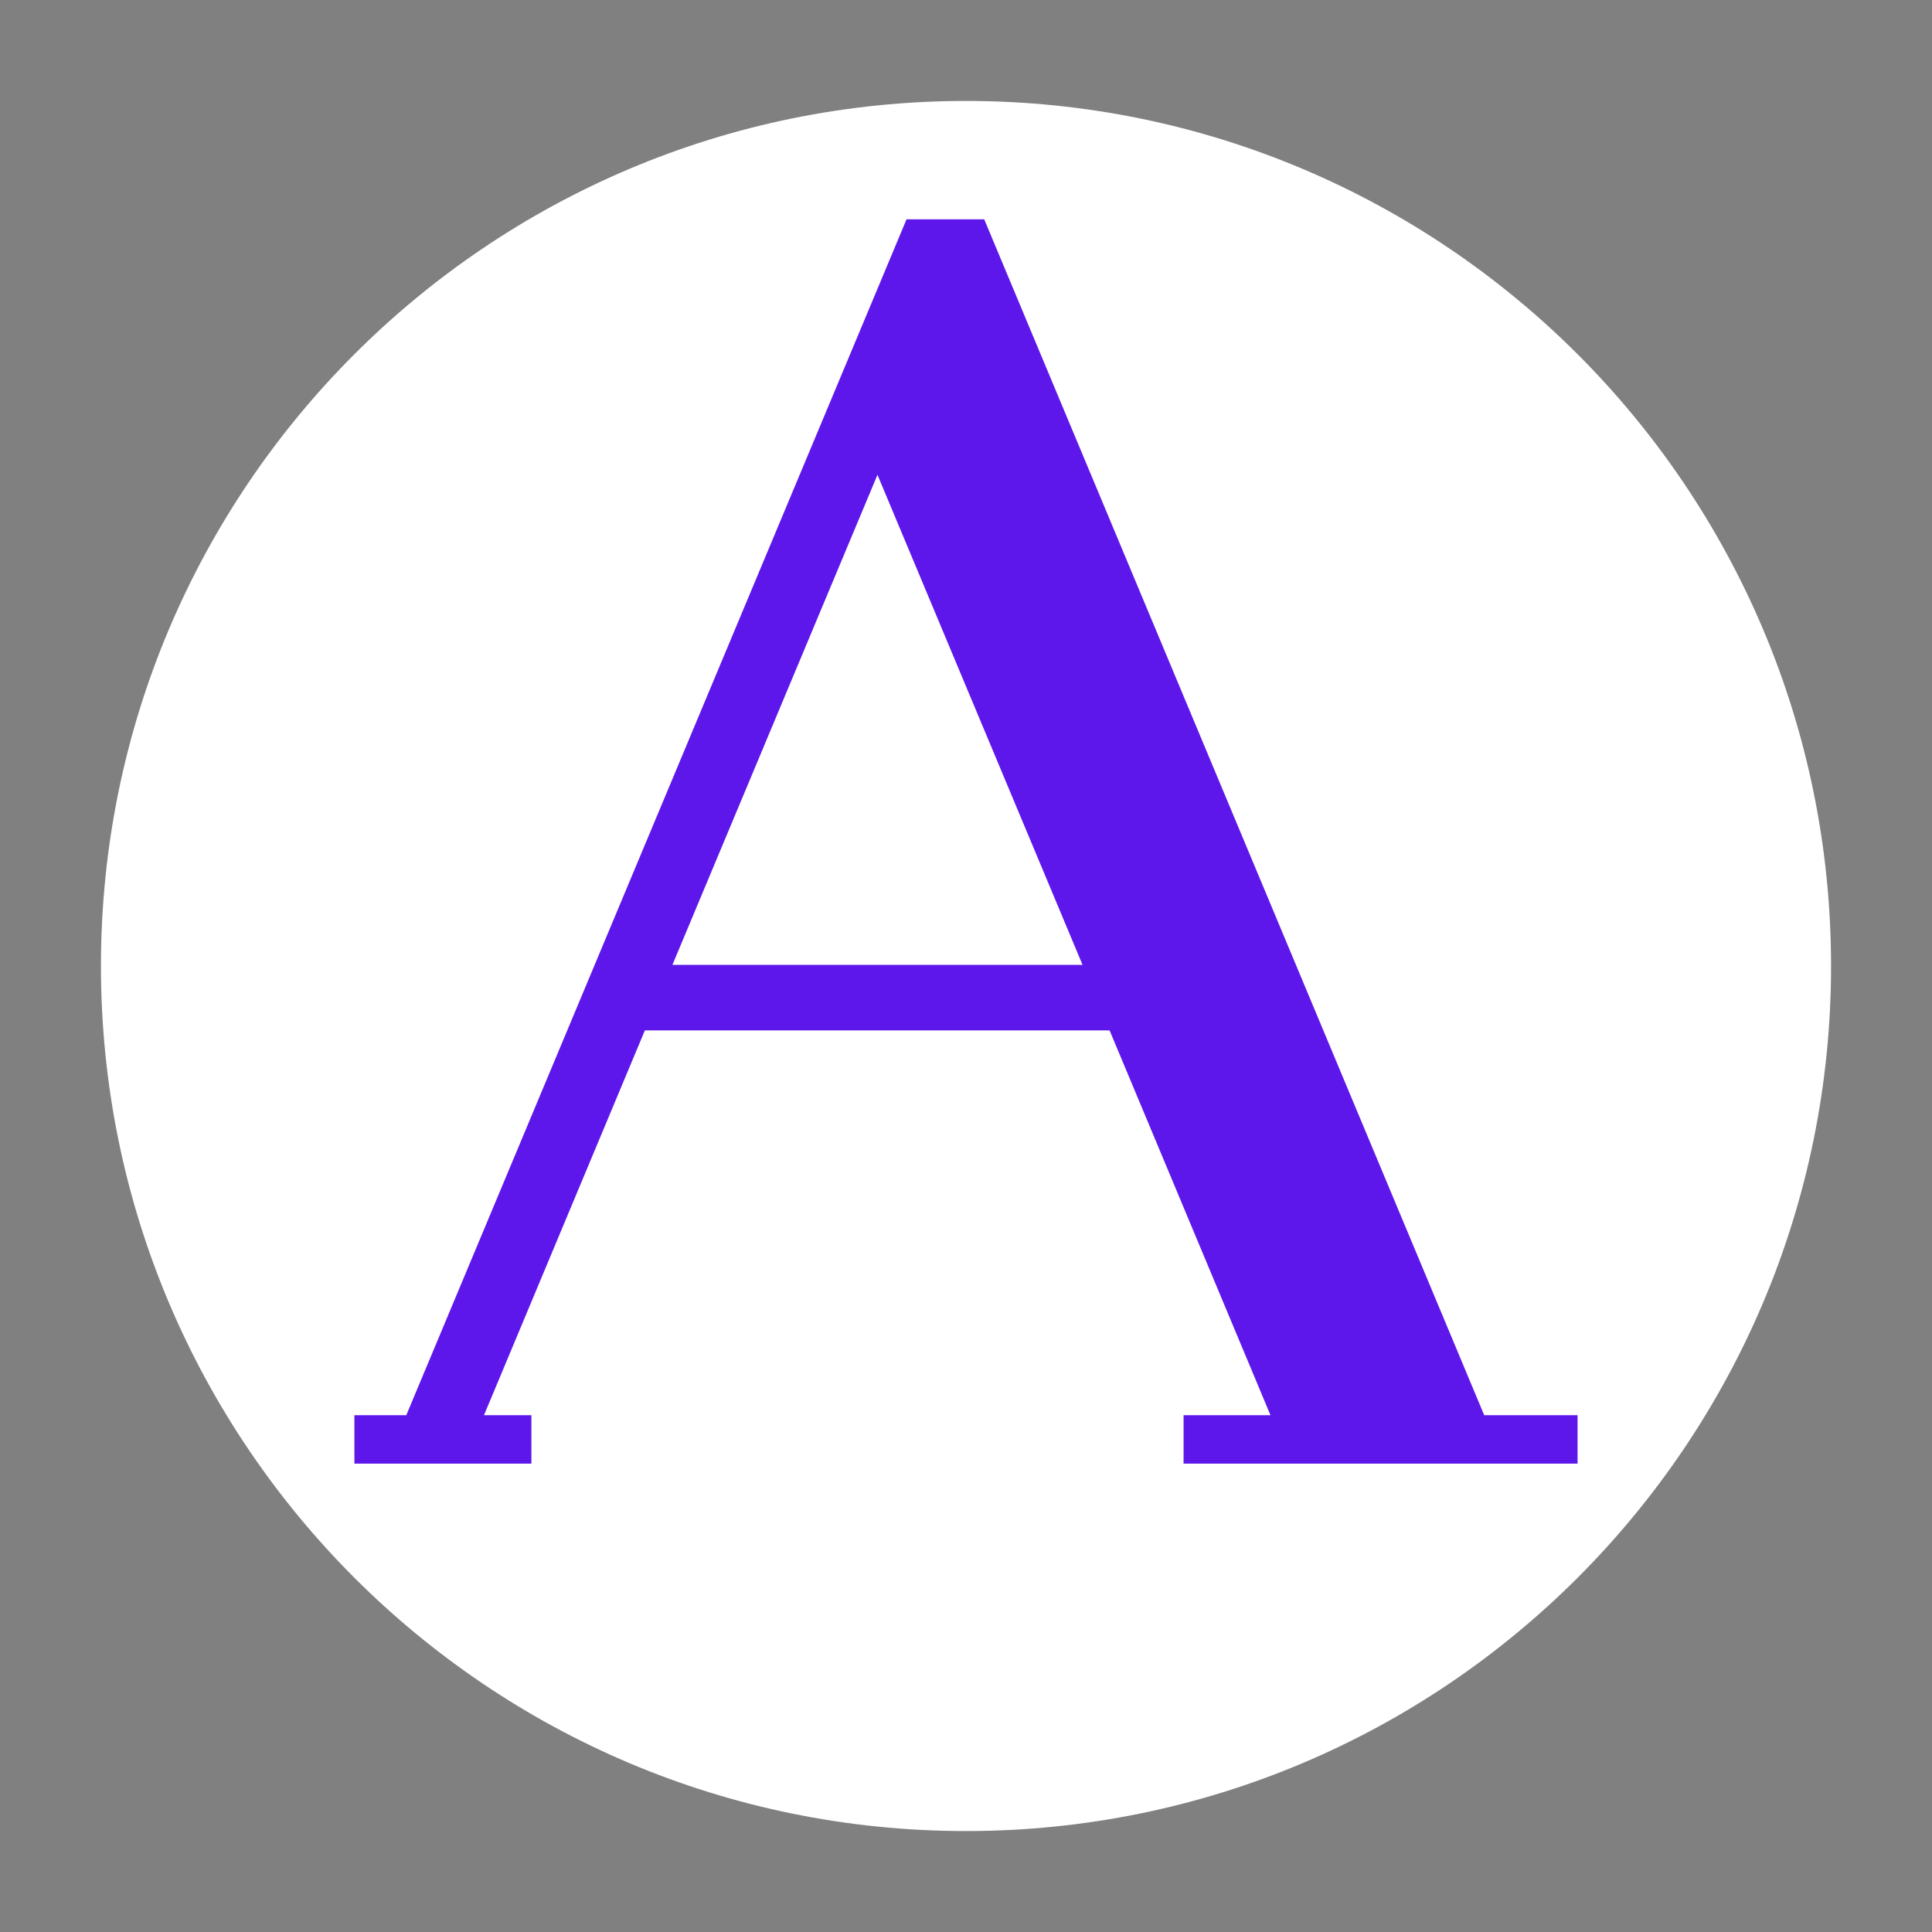 <svg xmlns="http://www.w3.org/2000/svg" xmlns:xlink="http://www.w3.org/1999/xlink" width="500" zoomAndPan="magnify" viewBox="0 0 375 375" height="500" preserveAspectRatio="xMidYMid meet" version="1.0"><rect x="0" y="0" width="375" height="375" fill="#808080" stroke="none"/><defs><clipPath id="3b16352686"><path d="M 19.594 19.594 L 355.406 19.594 L 355.406 355.406 L 19.594 355.406 Z M 19.594 19.594 " clip-rule="nonzero"/></clipPath><clipPath id="3936d73293"><path d="M 187.5 19.594 C 94.766 19.594 19.594 94.766 19.594 187.5 C 19.594 280.234 94.766 355.406 187.5 355.406 C 280.234 355.406 355.406 280.234 355.406 187.5 C 355.406 94.766 280.234 19.594 187.5 19.594 Z M 187.5 19.594 " clip-rule="nonzero"/></clipPath><clipPath id="b0f21ddbb1"><path d="M 68.715 42.574 L 306.465 42.574 L 306.465 284.074 L 68.715 284.074 Z M 68.715 42.574 " clip-rule="nonzero"/></clipPath></defs><g clip-path="url(#3b16352686)"><g clip-path="url(#3936d73293)"><path fill="#ffffff" d="M 19.594 19.594 L 355.406 19.594 L 355.406 355.406 L 19.594 355.406 Z M 19.594 19.594 " fill-opacity="1" fill-rule="nonzero"/></g></g><g clip-path="url(#b0f21ddbb1)"><path fill="#5e17eb" d="M 288.086 274.691 L 191.039 42.574 L 175.957 42.574 L 78.859 274.691 L 68.789 274.691 L 68.789 284.086 L 103.145 284.086 L 103.145 274.691 L 93.941 274.691 L 125.168 200 L 215.371 200 L 246.598 274.691 L 229.73 274.691 L 229.73 284.086 L 306.203 284.086 L 306.203 274.691 Z M 130.516 187.281 L 170.316 92.16 L 210.121 187.281 Z M 130.516 187.281 " fill-opacity="1" fill-rule="nonzero"/></g></svg>